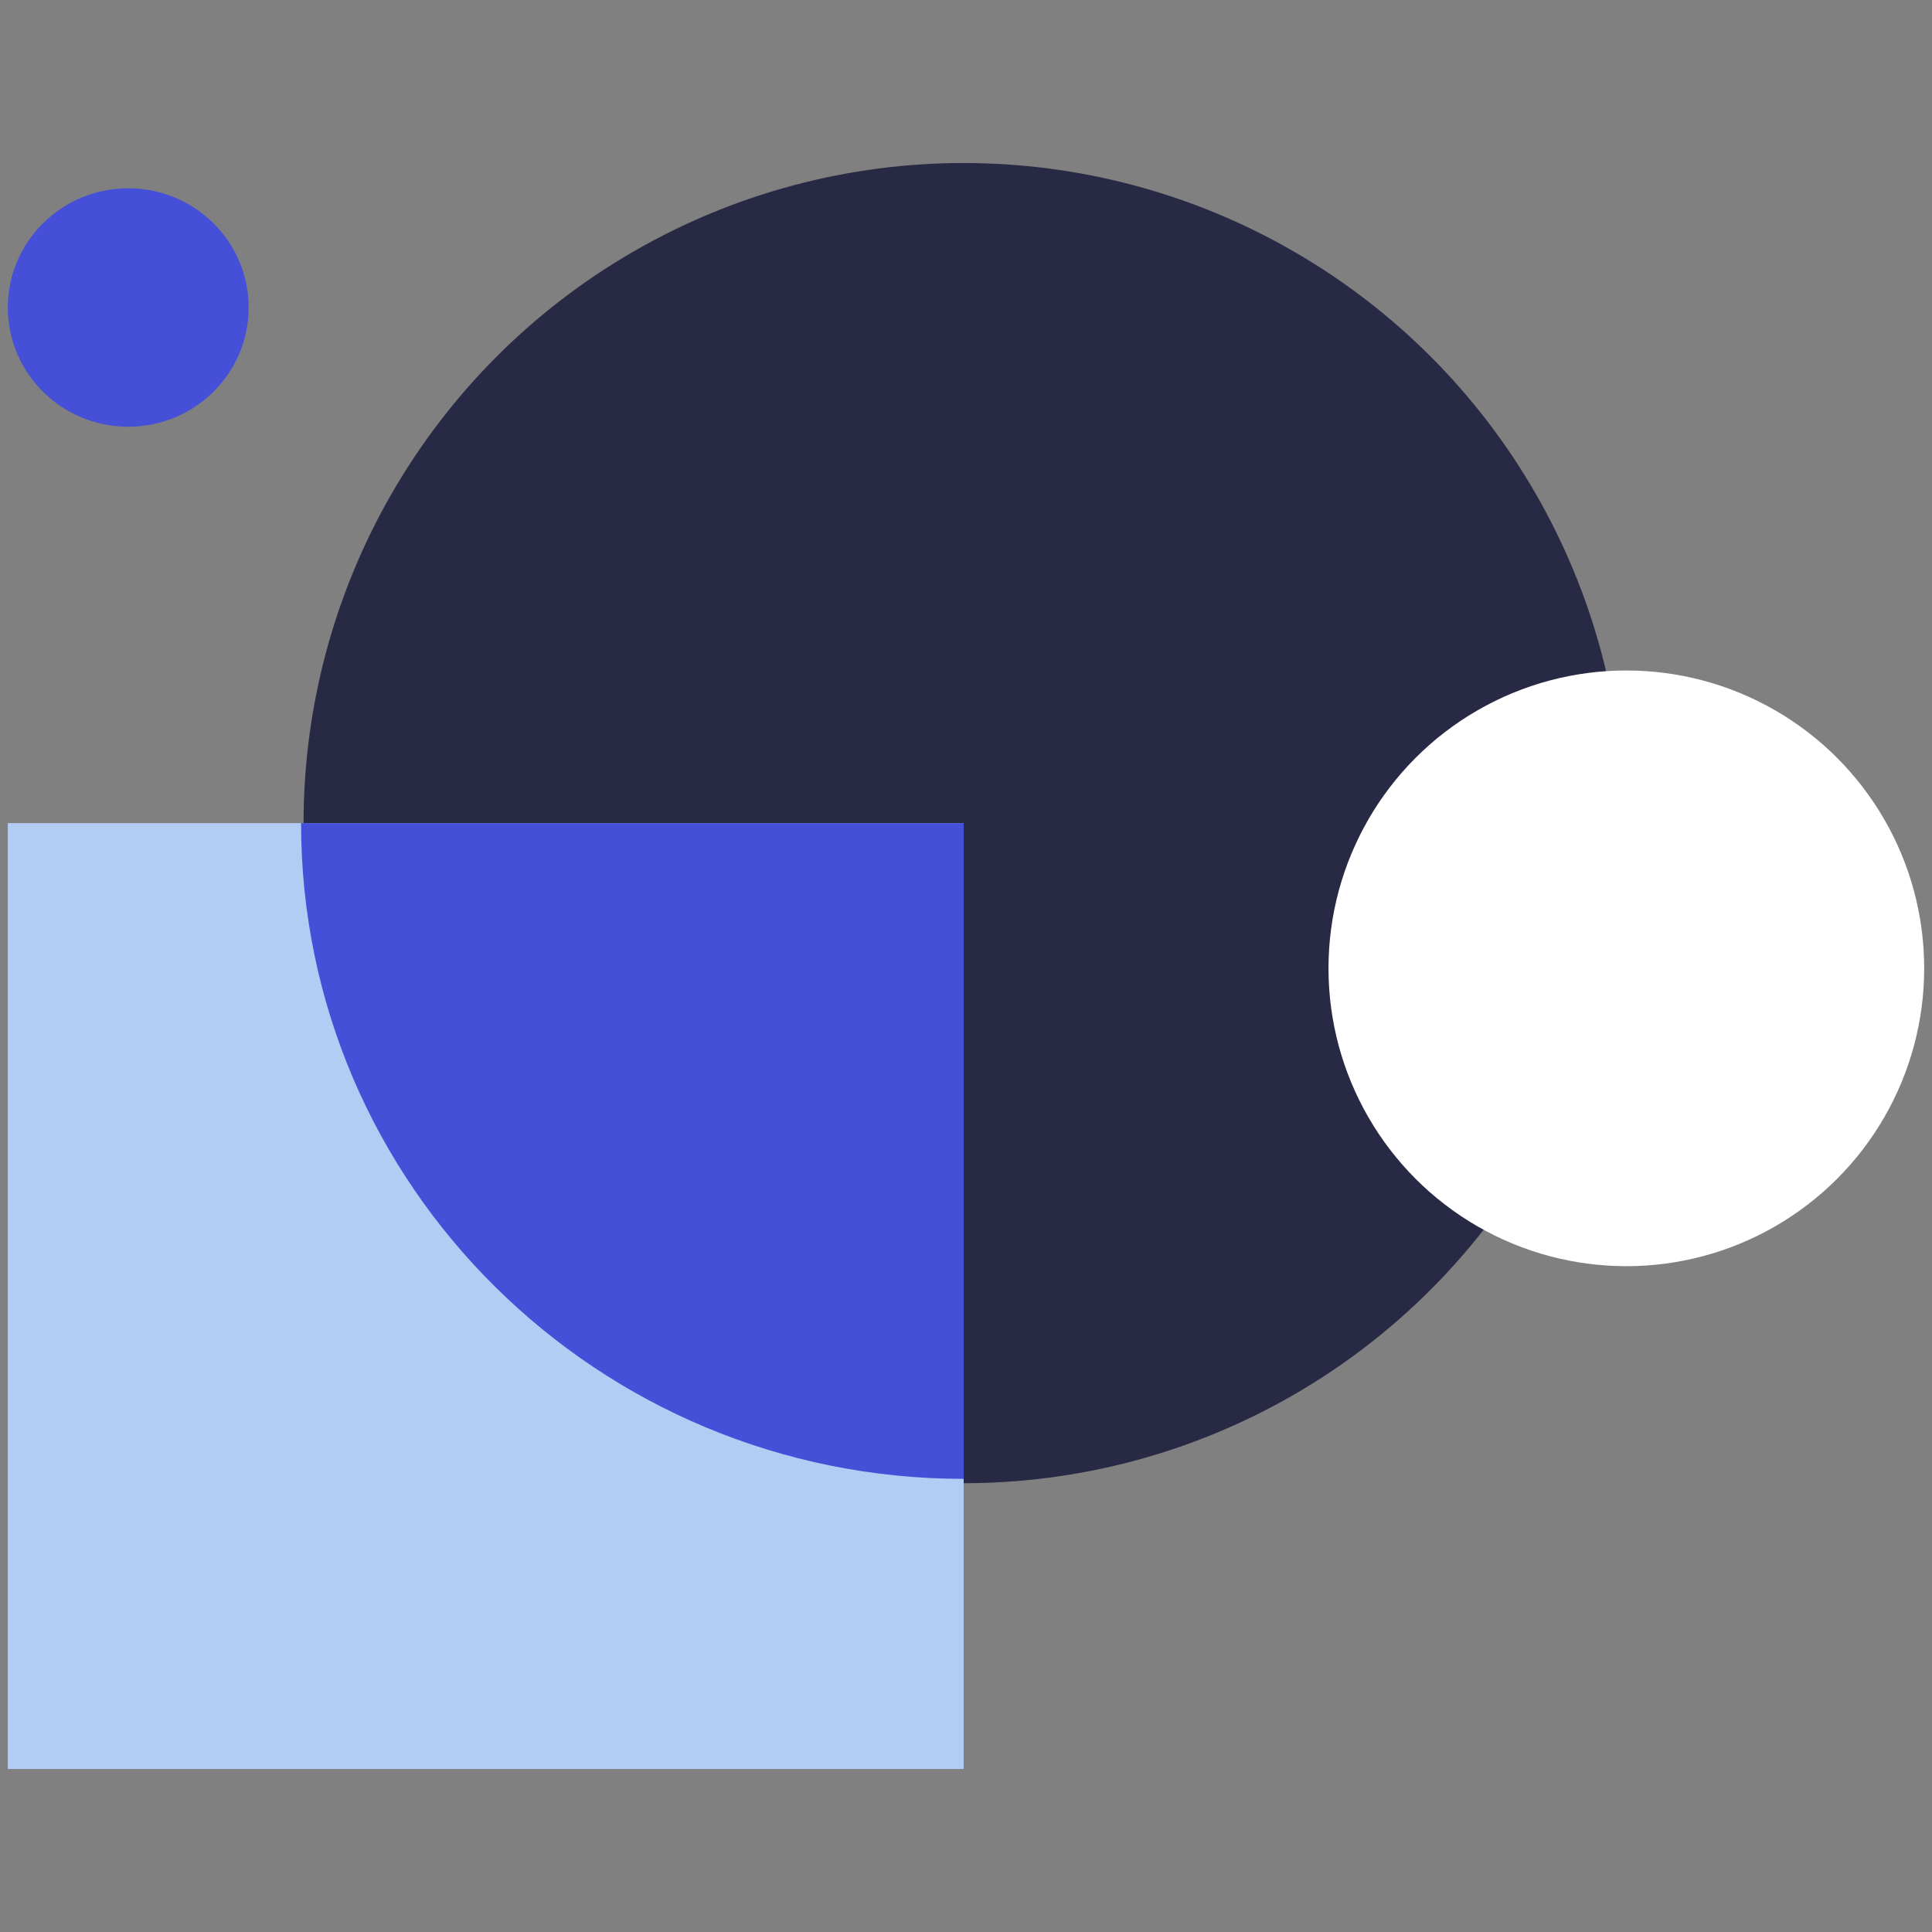 <svg id="Layer_1" data-name="Layer 1" xmlns="http://www.w3.org/2000/svg" viewBox="0 0 240 240"><rect x="0" y="0" width="240" height="240" fill="#808080" stroke="none"/><defs><style>.cls-1{fill:#282944;}.cls-2{fill:#454fd8;}.cls-3{fill:#b3ccf4;}.cls-4{fill:#fff;}</style></defs><circle class="cls-1" cx="119.71" cy="102.25" r="82"/><ellipse class="cls-2" cx="15.93" cy="38.2" rx="14.96" ry="14.81"/><rect class="cls-3" x="1.59" y="101.63" width="117.5" height="118.74" transform="translate(-100.66 221.34) rotate(-90)"/><path class="cls-2" d="M119.71,102.25v81.46c-45.46,0-82.31-36.47-82.31-81.46Z"/><circle class="cls-4" cx="202.03" cy="120.29" r="37"/></svg>